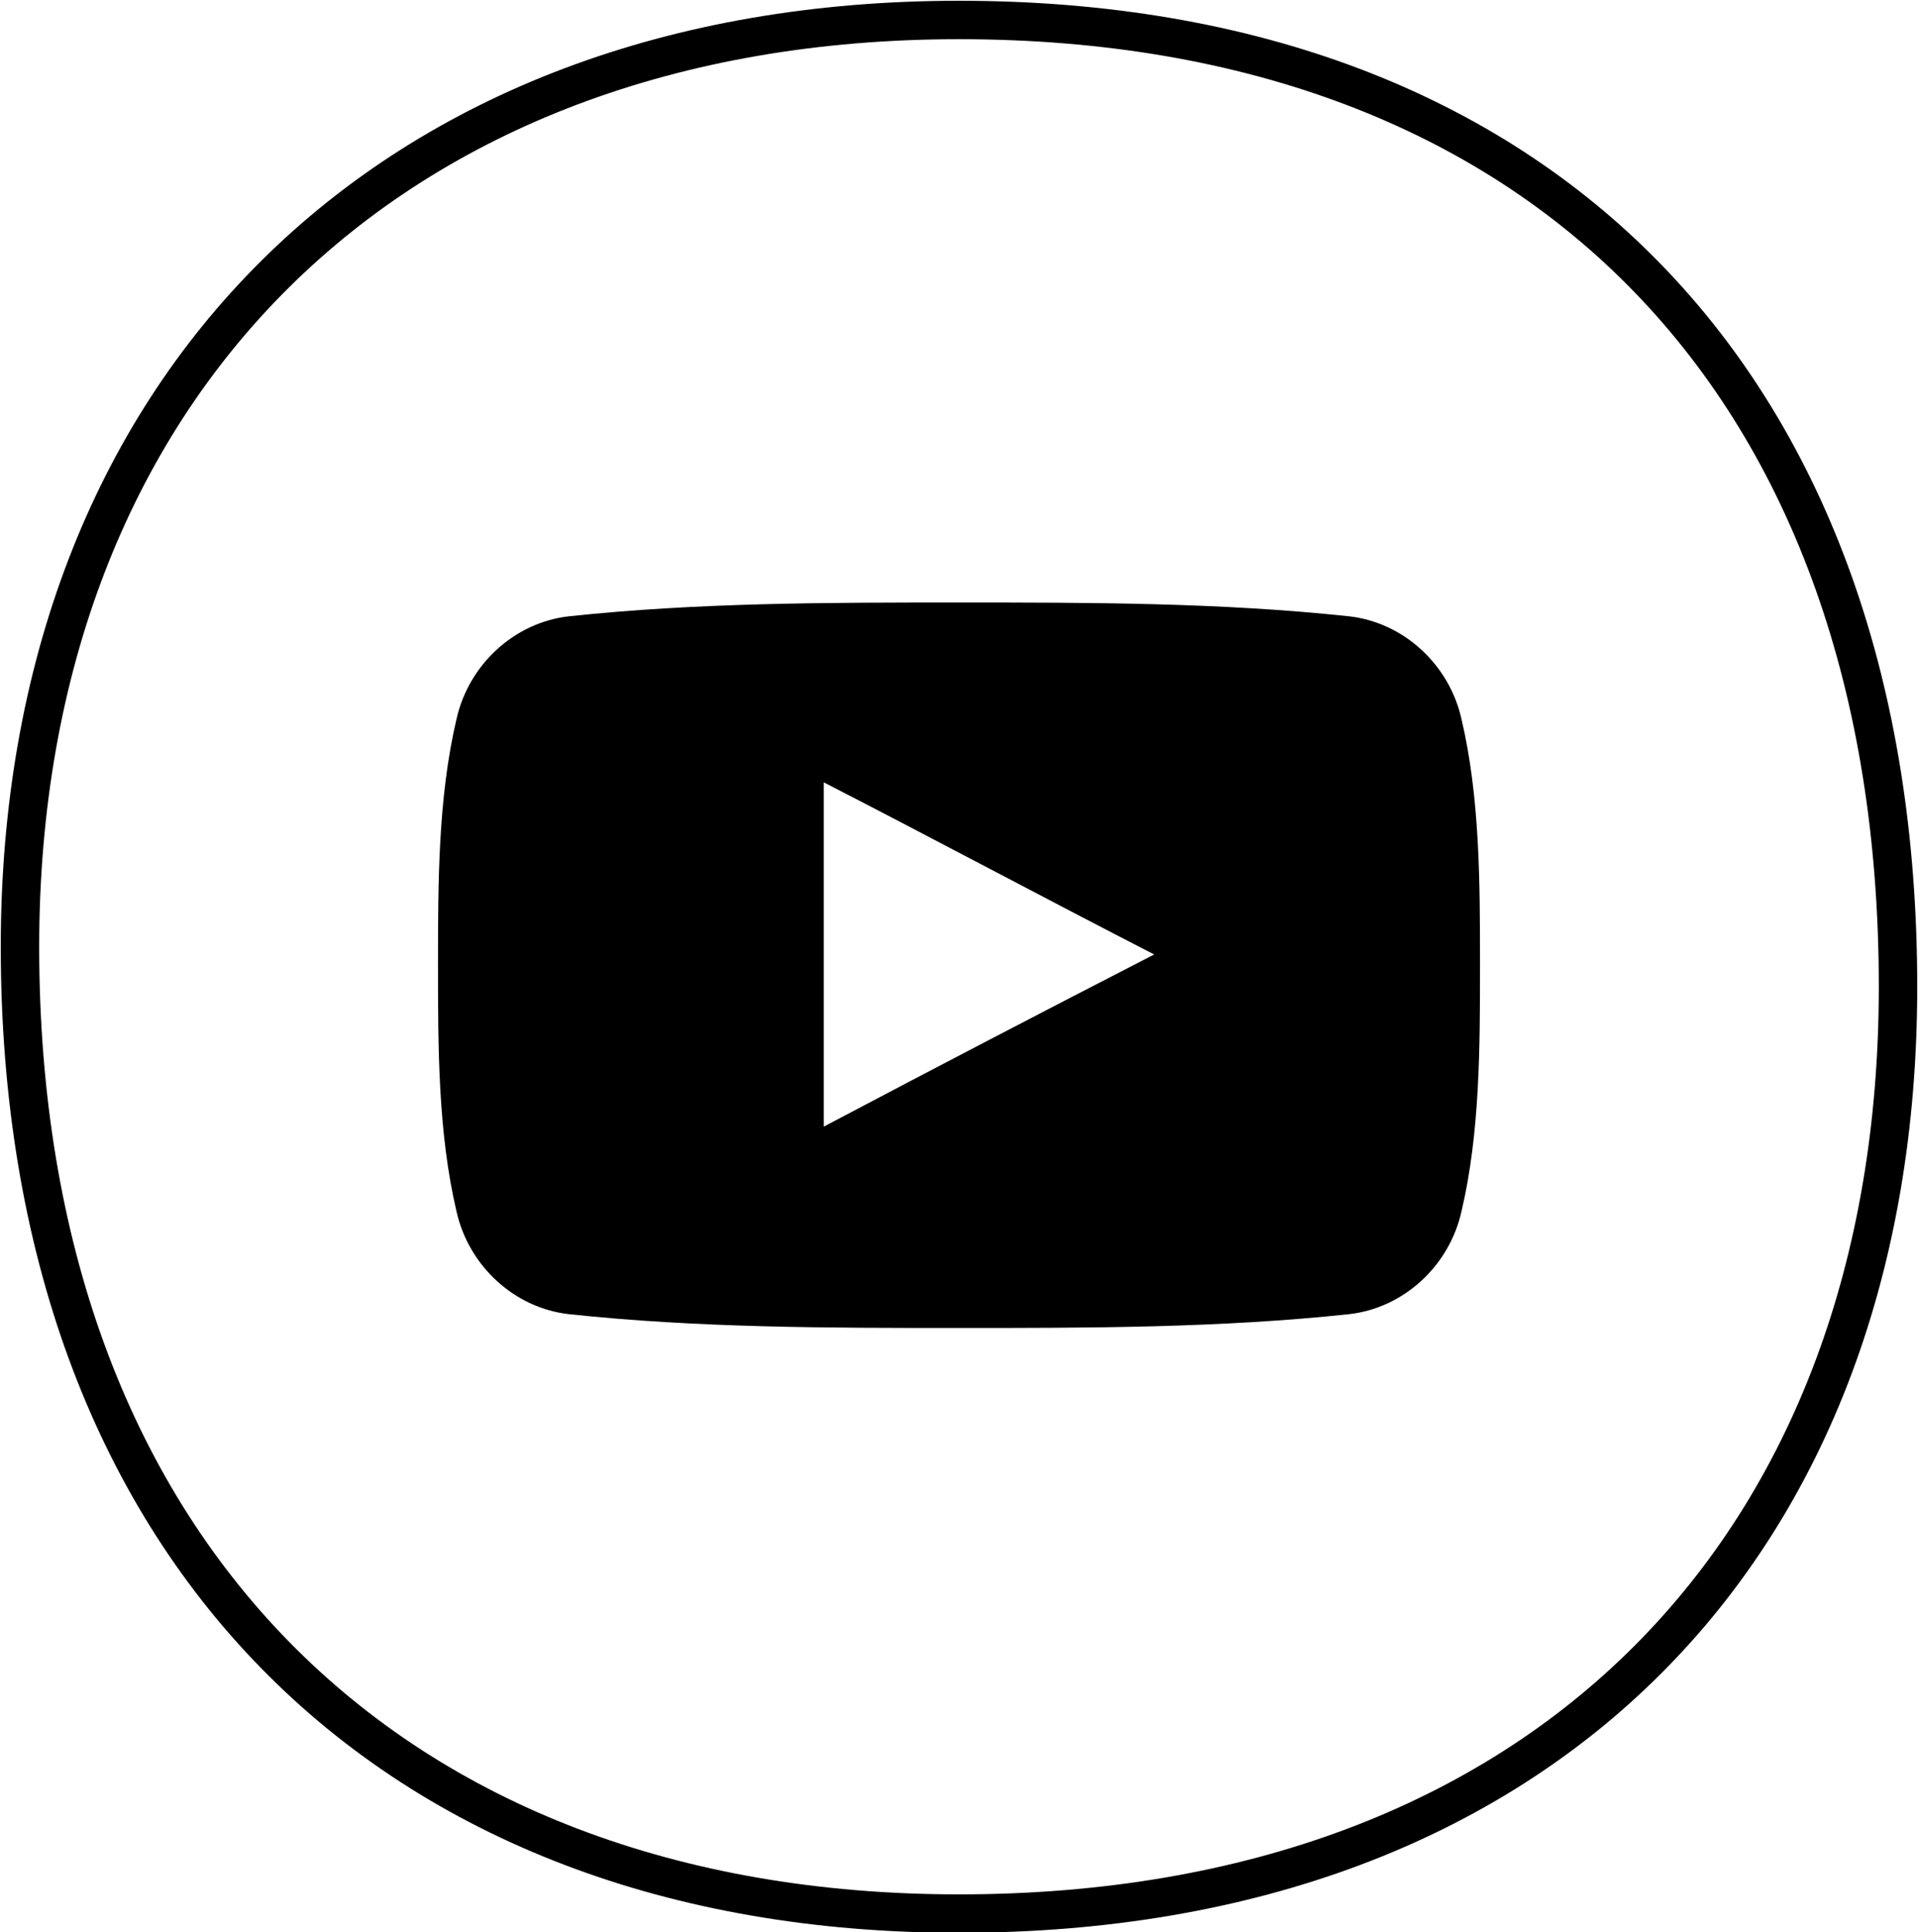<?xml version="1.0" encoding="UTF-8"?>
<svg id="Layer_2" data-name="Layer 2" xmlns="http://www.w3.org/2000/svg" viewBox="0 0 12.48 12.57">
  <defs>
    <style>
      .cls-1 {
        stroke-width: 0px;
      }

      .cls-2 {
        fill: none;
        stroke: #000;
        stroke-miterlimit: 10;
        stroke-width: .25px;
      }
    </style>
  </defs>
  <g id="Text">
    <path class="cls-2" d="M12.35,6.42c0,3.63-2.3,6.03-6.11,6.03-3.72,0-6.11-2.39-6.11-6.29,0-3.63,2.39-6.03,6.11-6.03,3.81,0,6.11,2.39,6.11,6.29Z"/>
    <path class="cls-1" d="M9.51,4.68c-.08-.36-.38-.63-.73-.67-.84-.09-1.69-.09-2.54-.09-.85,0-1.7,0-2.54.09-.35.04-.65.31-.73.67-.12.51-.12,1.07-.12,1.6s0,1.09.12,1.6c.08.36.38.63.73.67.84.09,1.69.09,2.54.09.85,0,1.7,0,2.54-.09.35-.04.65-.31.73-.67.12-.51.12-1.07.12-1.6s0-1.09-.12-1.6ZM5.36,7.33v-2.24c.72.37,1.43.75,2.15,1.12-.72.37-1.43.74-2.15,1.12Z"/>
  </g>
</svg>
